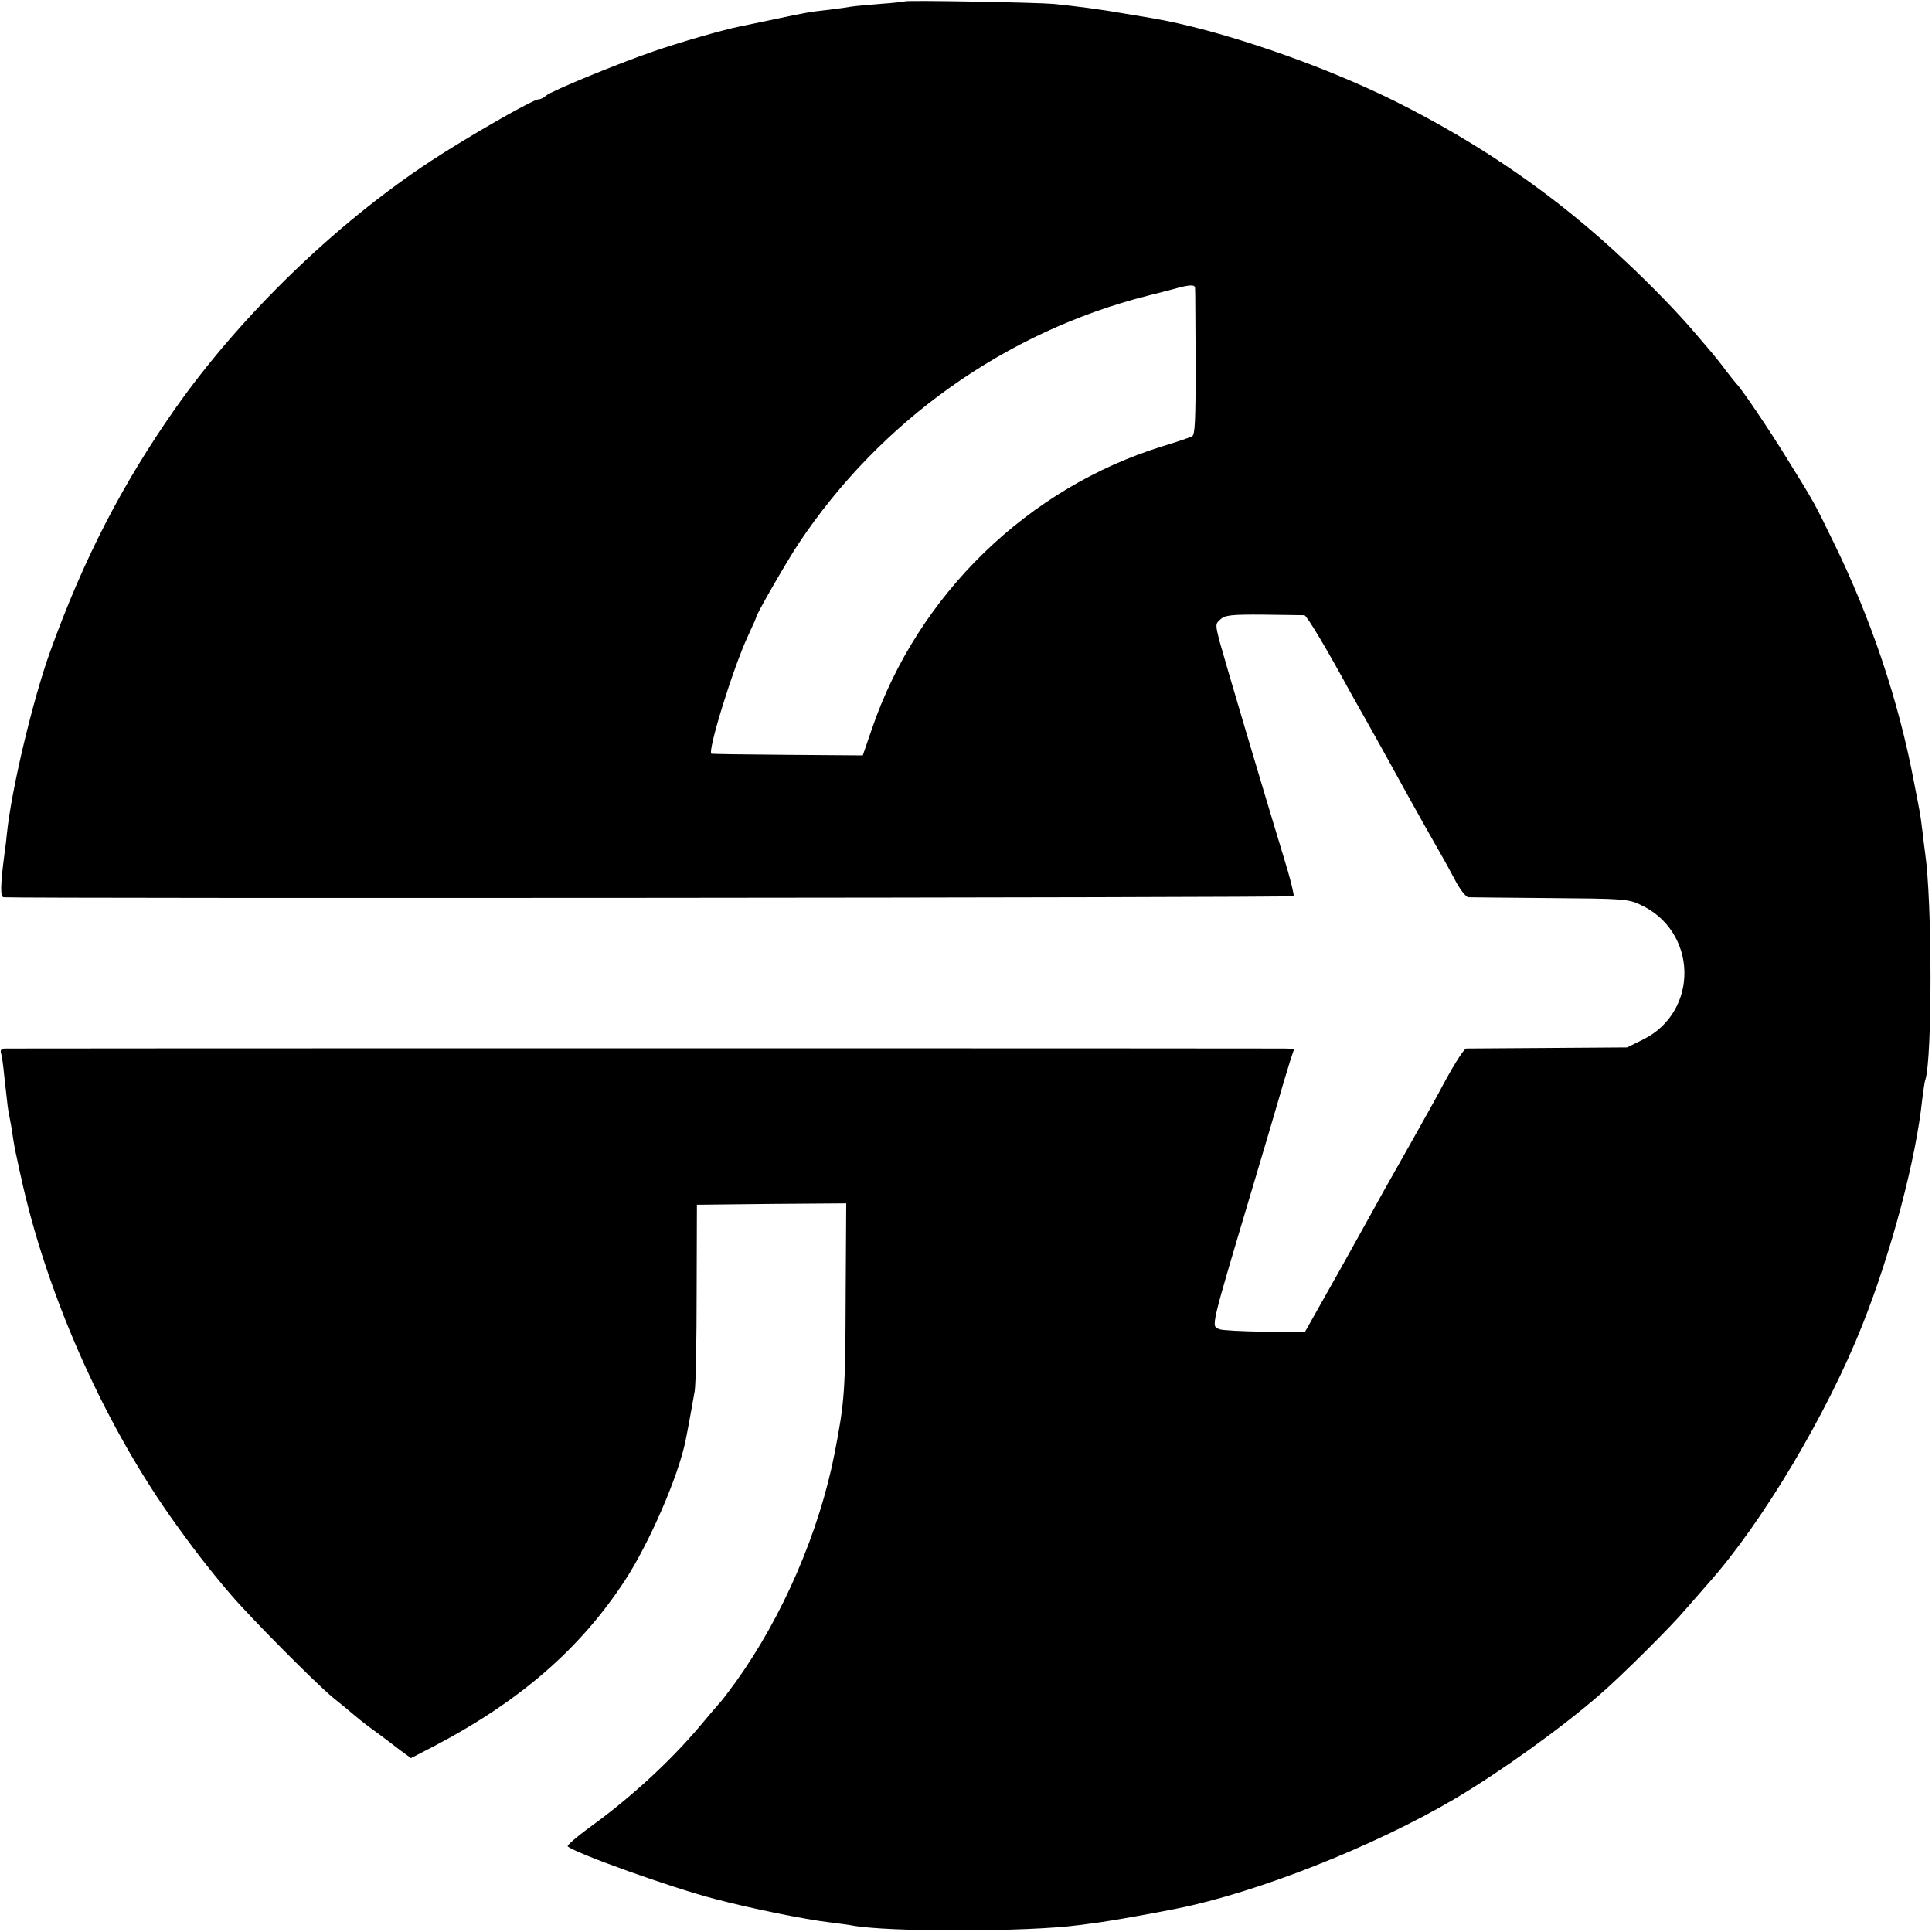 <svg version="1" xmlns="http://www.w3.org/2000/svg" width="933.333" height="933.333" viewBox="0 0 700 700"><path d="M327.8.5c-.2.1-4.2.6-8.9.9-4.7.4-9.4.8-10.5 1-1 .2-4.5.7-7.8 1.1-7.3.8-8.9 1.1-20.6 3.6-5.2 1.1-10.6 2.2-12 2.5-6.1 1.2-22.3 5.9-31.5 9.1-13.3 4.6-36.6 14.2-38.6 15.9-.8.8-2.1 1.4-2.8 1.4-2 0-25.7 13.6-39.1 22.4-34.5 22.7-68.9 56.1-92.5 89.6-19.4 27.7-33.2 54.5-45.3 88-6.3 17.5-14 49.7-15.7 66-.1 1.4-.5 4.7-.9 7.5C.1 320.9.1 325 1.3 325.1c7.2.5 467 .2 467.4-.4.2-.4-.8-4.6-2.2-9.5-9.3-30.6-22.5-75.1-24.5-82.4-1.7-6.5-1.7-6.8.2-8.4 1.6-1.5 3.9-1.8 15.6-1.7 7.5.1 14.2.2 14.8.2.9.1 8.1 12.2 16.7 28 1.1 1.9 5.1 9.1 9 16 3.8 6.9 8.4 15.1 10 18.1 3.5 6.4 13.3 23.8 14.6 26 .5.8 2.4 4.3 4.2 7.7 1.8 3.5 4 6.3 4.9 6.4.8 0 14.1.2 29.5.3 26 .2 28.3.3 32.6 2.3 21.1 9.5 21.7 38.9 1.1 49l-5.7 2.8-28.5.2c-15.7.1-29 .2-29.7.2-1 .1-5.1 6.7-10.3 16.6-.9 1.6-5 9.1-9.2 16.5-4.2 7.4-8.9 15.8-10.5 18.6-1.5 2.8-8.6 15.5-15.6 28.1l-12.9 22.9-14.6-.1c-8.1-.1-15.5-.5-16.4-.9-3-1.4-3.7 1.4 12.7-53.6 4.2-14 8.5-28.7 9.6-32.5 1.1-3.9 2.7-8.9 3.4-11.3l1.4-4.2-3.7-.1c-4.9-.1-461.2-.1-463.5 0-1.3.1-1.7.7-1.3 1.8.3 1 .8 4.5 1.1 7.8 1.3 11.7 1.4 13 2 15.5.3 1.4.8 4.3 1.1 6.5.3 2.2 1 6 1.6 8.5.5 2.5 1.1 5.2 1.3 6 9 41.6 29.1 87.6 53.9 123 7.4 10.5 14.2 19.4 22 28.5 7.7 9 30.3 31.7 36.9 37.3 2.9 2.3 6.4 5.2 7.9 6.5 1.5 1.3 3.9 3.2 5.4 4.3 1.4 1 3.8 2.8 5.3 3.9 1.4 1.1 4.3 3.3 6.3 4.8l3.7 2.7 8.3-4.3c31.3-16.4 53.1-35.4 69.3-60.2 8.8-13.5 19.3-37.7 21.9-50.6.9-4.4 2.5-13.3 3.3-17.9.4-2.5.7-18.7.7-36l.1-31.5 27.1-.3 27-.2-.2 32.7c-.1 35.9-.4 39.1-4 57.8-5.6 28.6-18.8 59.2-35.9 83-2.4 3.3-5.1 6.9-6.2 8-1 1.1-4 4.7-6.8 8-10.9 12.9-25.4 26.2-40.3 36.9-4.5 3.3-7.9 6.3-7.5 6.6 3.1 2.6 37.7 15 53.2 19 13.2 3.5 33 7.5 41.6 8.5 3.3.4 6.9.9 8 1.1 12.8 2.5 64.2 2.4 82.5-.1 1.4-.2 4.8-.6 7.5-1 4.4-.6 19.7-3.3 28-5 29-5.8 71.3-22.5 100.5-39.7 16.7-9.9 38.6-25.6 52.5-37.7 7.7-6.6 26.1-24.9 31.3-31.1 2.6-3 6.3-7.2 8.3-9.5 19.4-21.8 42.9-61.2 55.7-93.5 10.4-26.2 19.4-59.8 21.7-82 .4-3 .8-6.1 1.1-6.8 2.5-7.8 2.5-64.4-.1-82.2-.3-1.9-.7-5.6-1-8.1-.3-2.5-.7-5.4-.9-6.5-.2-1-1.1-6-2.1-10.9-5.5-29.3-15.6-59.5-29.4-87.5-6.8-14-6.8-14-16.8-30.1-6.5-10.6-16.7-25.6-18.2-26.9-.3-.3-1.9-2.3-3.6-4.5-1.6-2.2-3.9-5.1-5.1-6.5-1.2-1.4-4.1-4.8-6.4-7.5-5.7-6.7-15-16.4-24.7-25.5-24.9-23.6-52.5-42.7-84-58.4-27-13.4-63.9-26-88.3-30.1-1.9-.3-6-1-9-1.5-9.7-1.7-17.6-2.7-26.5-3.6C376 .9 328.3 0 327.8.5zM433 104.4c.1.6.1 12.8.2 27.1 0 21-.2 26.1-1.3 26.6-.8.4-5.4 2-10.4 3.5-49.1 15.1-89 53.9-105.6 102.5l-3.3 9.6-27-.2c-14.9-.1-27.4-.3-27.8-.4-1.7-.3 7.7-30.9 13.3-42.9 1.6-3.4 2.9-6.4 2.9-6.6 0-1 11-20.1 15.3-26.6 29.7-44.6 75.2-76.9 126.7-89.9 4.7-1.2 9.9-2.5 11.5-3 4.2-1 5.5-.9 5.5.3z"/></svg>